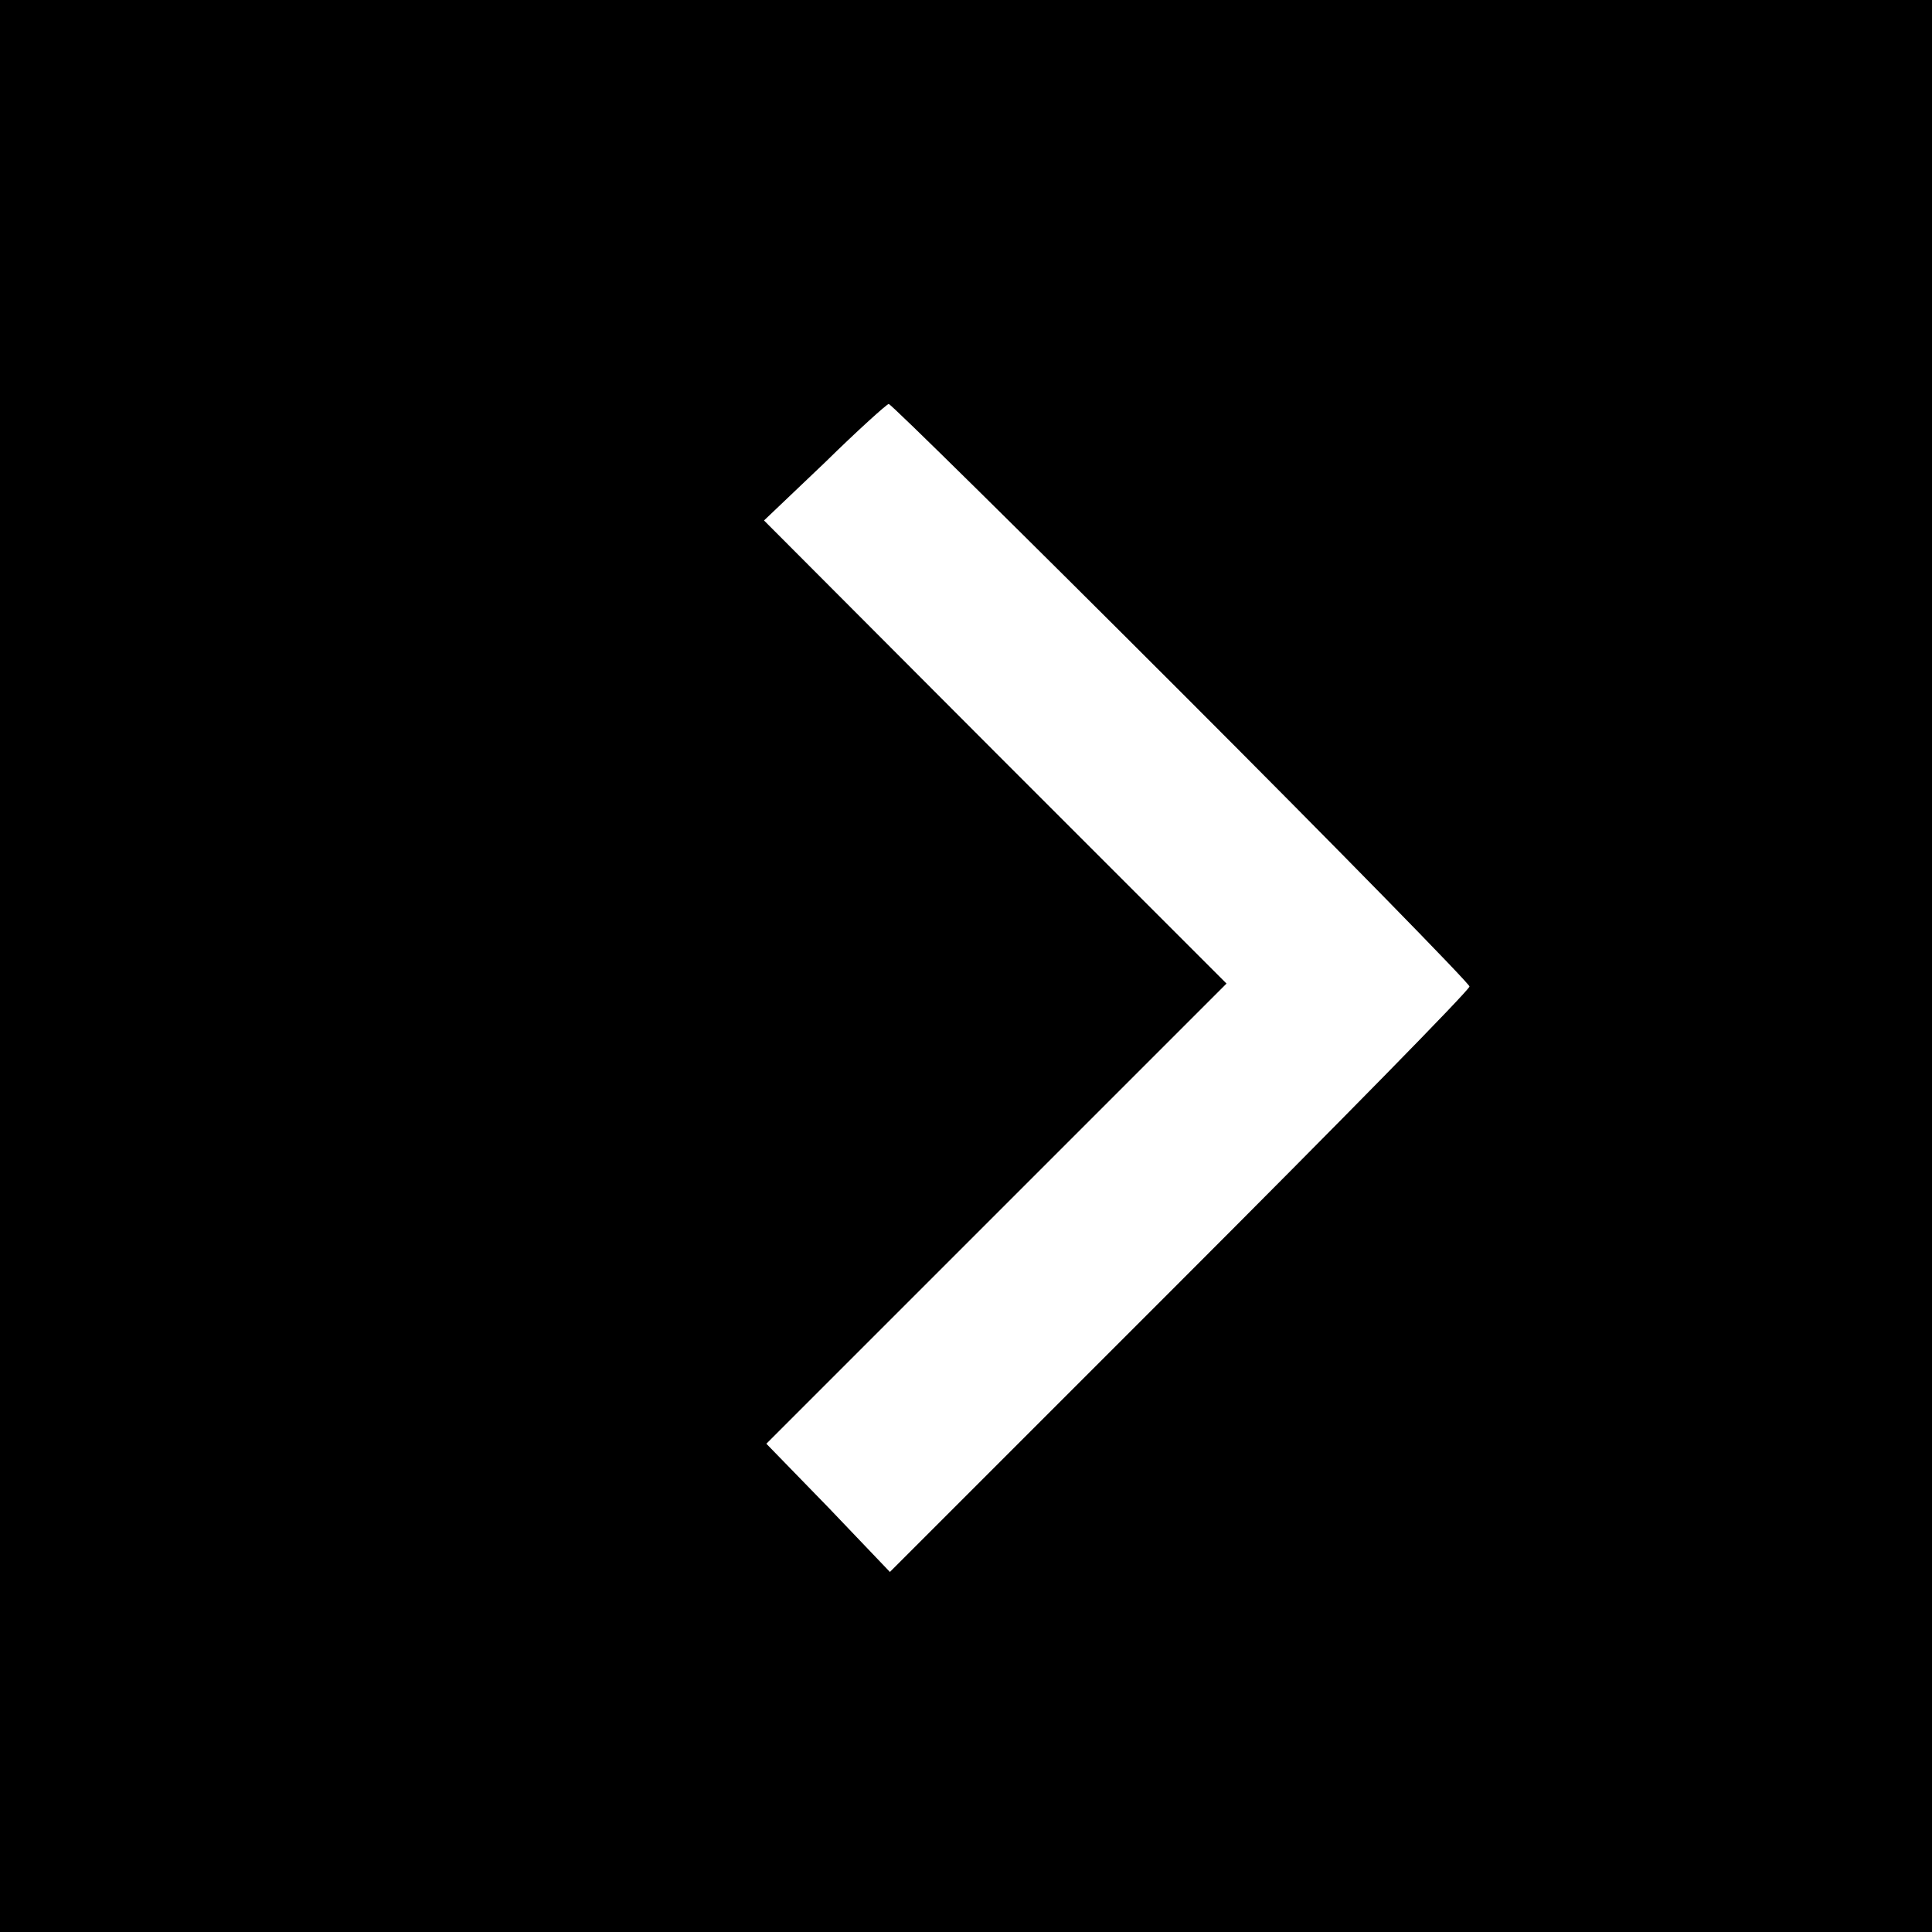 <?xml version="1.0" standalone="no"?>
<!DOCTYPE svg PUBLIC "-//W3C//DTD SVG 20010904//EN"
 "http://www.w3.org/TR/2001/REC-SVG-20010904/DTD/svg10.dtd">
<svg version="1.0" xmlns="http://www.w3.org/2000/svg"
 width="330pt" height="330pt" viewBox="0 0 330 330"
 preserveAspectRatio="xMidYMid meet">
<g transform="translate(0,330) scale(0.1,-0.1)"
fill="#000000" stroke="none">
<path d="M0 1650 l0 -1650 1650 0 1650 0 0 1650 0 1650 -1650 0 -1650 0 0
-1650z m2017 468 c271 -271 493 -498 493 -503 0 -6 -223 -233 -495 -505 l-495
-495 -105 110 -106 109 393 393 393 393 -395 395 -395 396 104 99 c56 55 106
100 109 100 4 0 229 -222 499 -492z"/>
</g>
</svg>
